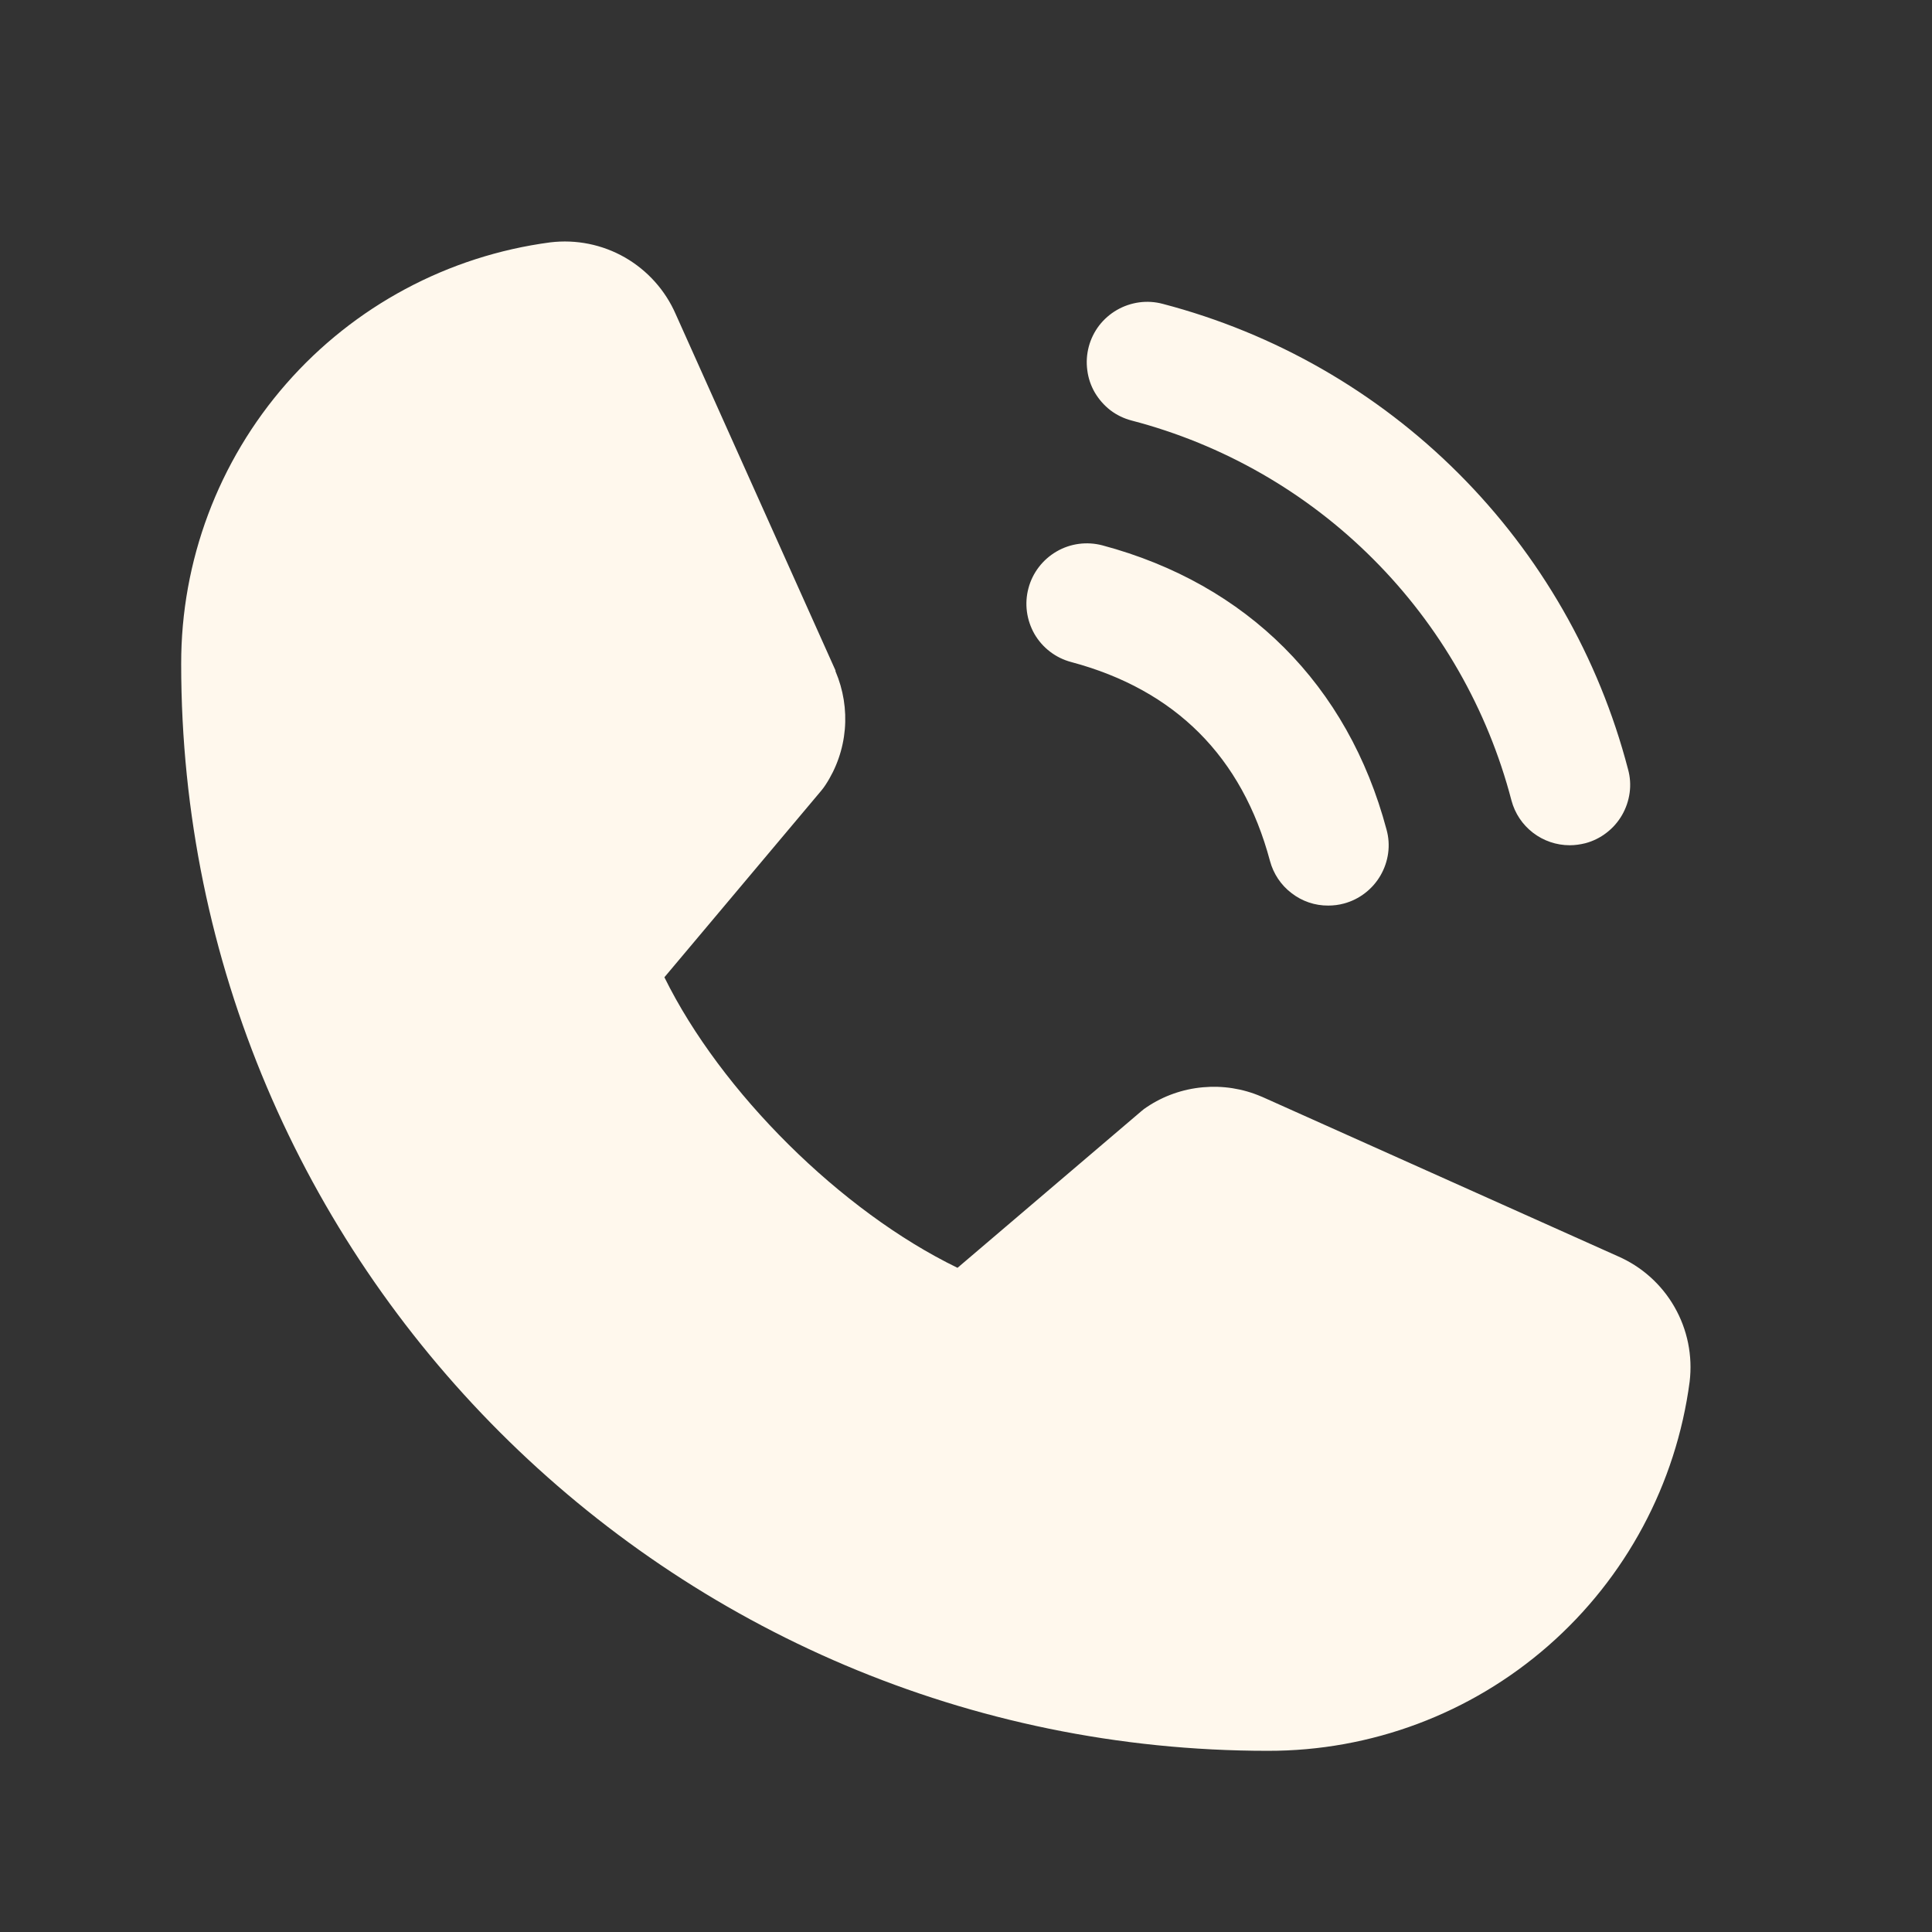 <?xml version="1.0" encoding="UTF-8"?> <svg xmlns="http://www.w3.org/2000/svg" width="18" height="18" viewBox="0 0 18 18" fill="none"><rect x="0" y="0" width="18" height="18" fill="#333333" stroke="none"/><path d="M10.144 3.229C10.163 3.158 10.196 3.091 10.241 3.032C10.286 2.974 10.342 2.925 10.406 2.888C10.47 2.851 10.541 2.827 10.614 2.817C10.687 2.807 10.762 2.812 10.833 2.831C11.876 3.104 12.827 3.649 13.589 4.411C14.351 5.173 14.896 6.124 15.168 7.167C15.188 7.238 15.193 7.313 15.183 7.386C15.173 7.459 15.149 7.53 15.112 7.594C15.075 7.658 15.026 7.714 14.967 7.759C14.909 7.804 14.842 7.837 14.771 7.856C14.723 7.868 14.674 7.875 14.625 7.875C14.501 7.875 14.381 7.834 14.283 7.759C14.184 7.683 14.114 7.578 14.082 7.458C13.86 6.607 13.415 5.83 12.793 5.208C12.171 4.585 11.394 4.14 10.543 3.918C10.471 3.899 10.404 3.867 10.345 3.822C10.287 3.777 10.238 3.721 10.2 3.657C10.163 3.593 10.139 3.522 10.13 3.449C10.12 3.375 10.125 3.301 10.144 3.229ZM9.98 6.168C10.95 6.427 11.573 7.051 11.832 8.021C11.864 8.14 11.934 8.246 12.033 8.321C12.131 8.397 12.251 8.438 12.375 8.437C12.424 8.437 12.473 8.431 12.521 8.418C12.592 8.399 12.659 8.366 12.717 8.321C12.776 8.276 12.825 8.22 12.862 8.156C12.899 8.092 12.923 8.022 12.933 7.949C12.943 7.875 12.938 7.801 12.918 7.729C12.559 6.382 11.618 5.441 10.271 5.081C10.126 5.043 9.973 5.063 9.844 5.138C9.715 5.213 9.62 5.336 9.582 5.48C9.543 5.624 9.564 5.777 9.638 5.907C9.713 6.036 9.836 6.13 9.98 6.168ZM15.073 11.704L11.761 10.22L11.751 10.216C11.579 10.142 11.392 10.113 11.206 10.13C11.019 10.147 10.84 10.21 10.685 10.314C10.666 10.326 10.649 10.339 10.632 10.354L8.921 11.812C7.836 11.286 6.717 10.175 6.19 9.105L7.651 7.367C7.665 7.35 7.679 7.332 7.691 7.313C7.793 7.158 7.855 6.98 7.871 6.795C7.887 6.611 7.857 6.425 7.784 6.254V6.246L6.296 2.928C6.199 2.705 6.033 2.52 5.823 2.399C5.612 2.278 5.368 2.229 5.127 2.258C4.174 2.384 3.3 2.852 2.667 3.575C2.034 4.298 1.686 5.227 1.688 6.187C1.688 11.77 6.23 16.312 11.812 16.312C12.774 16.314 13.702 15.966 14.425 15.333C15.148 14.7 15.616 13.825 15.742 12.873C15.771 12.632 15.722 12.388 15.601 12.177C15.481 11.967 15.296 11.801 15.073 11.704Z" fill="#FFF8ED"></path></svg> 